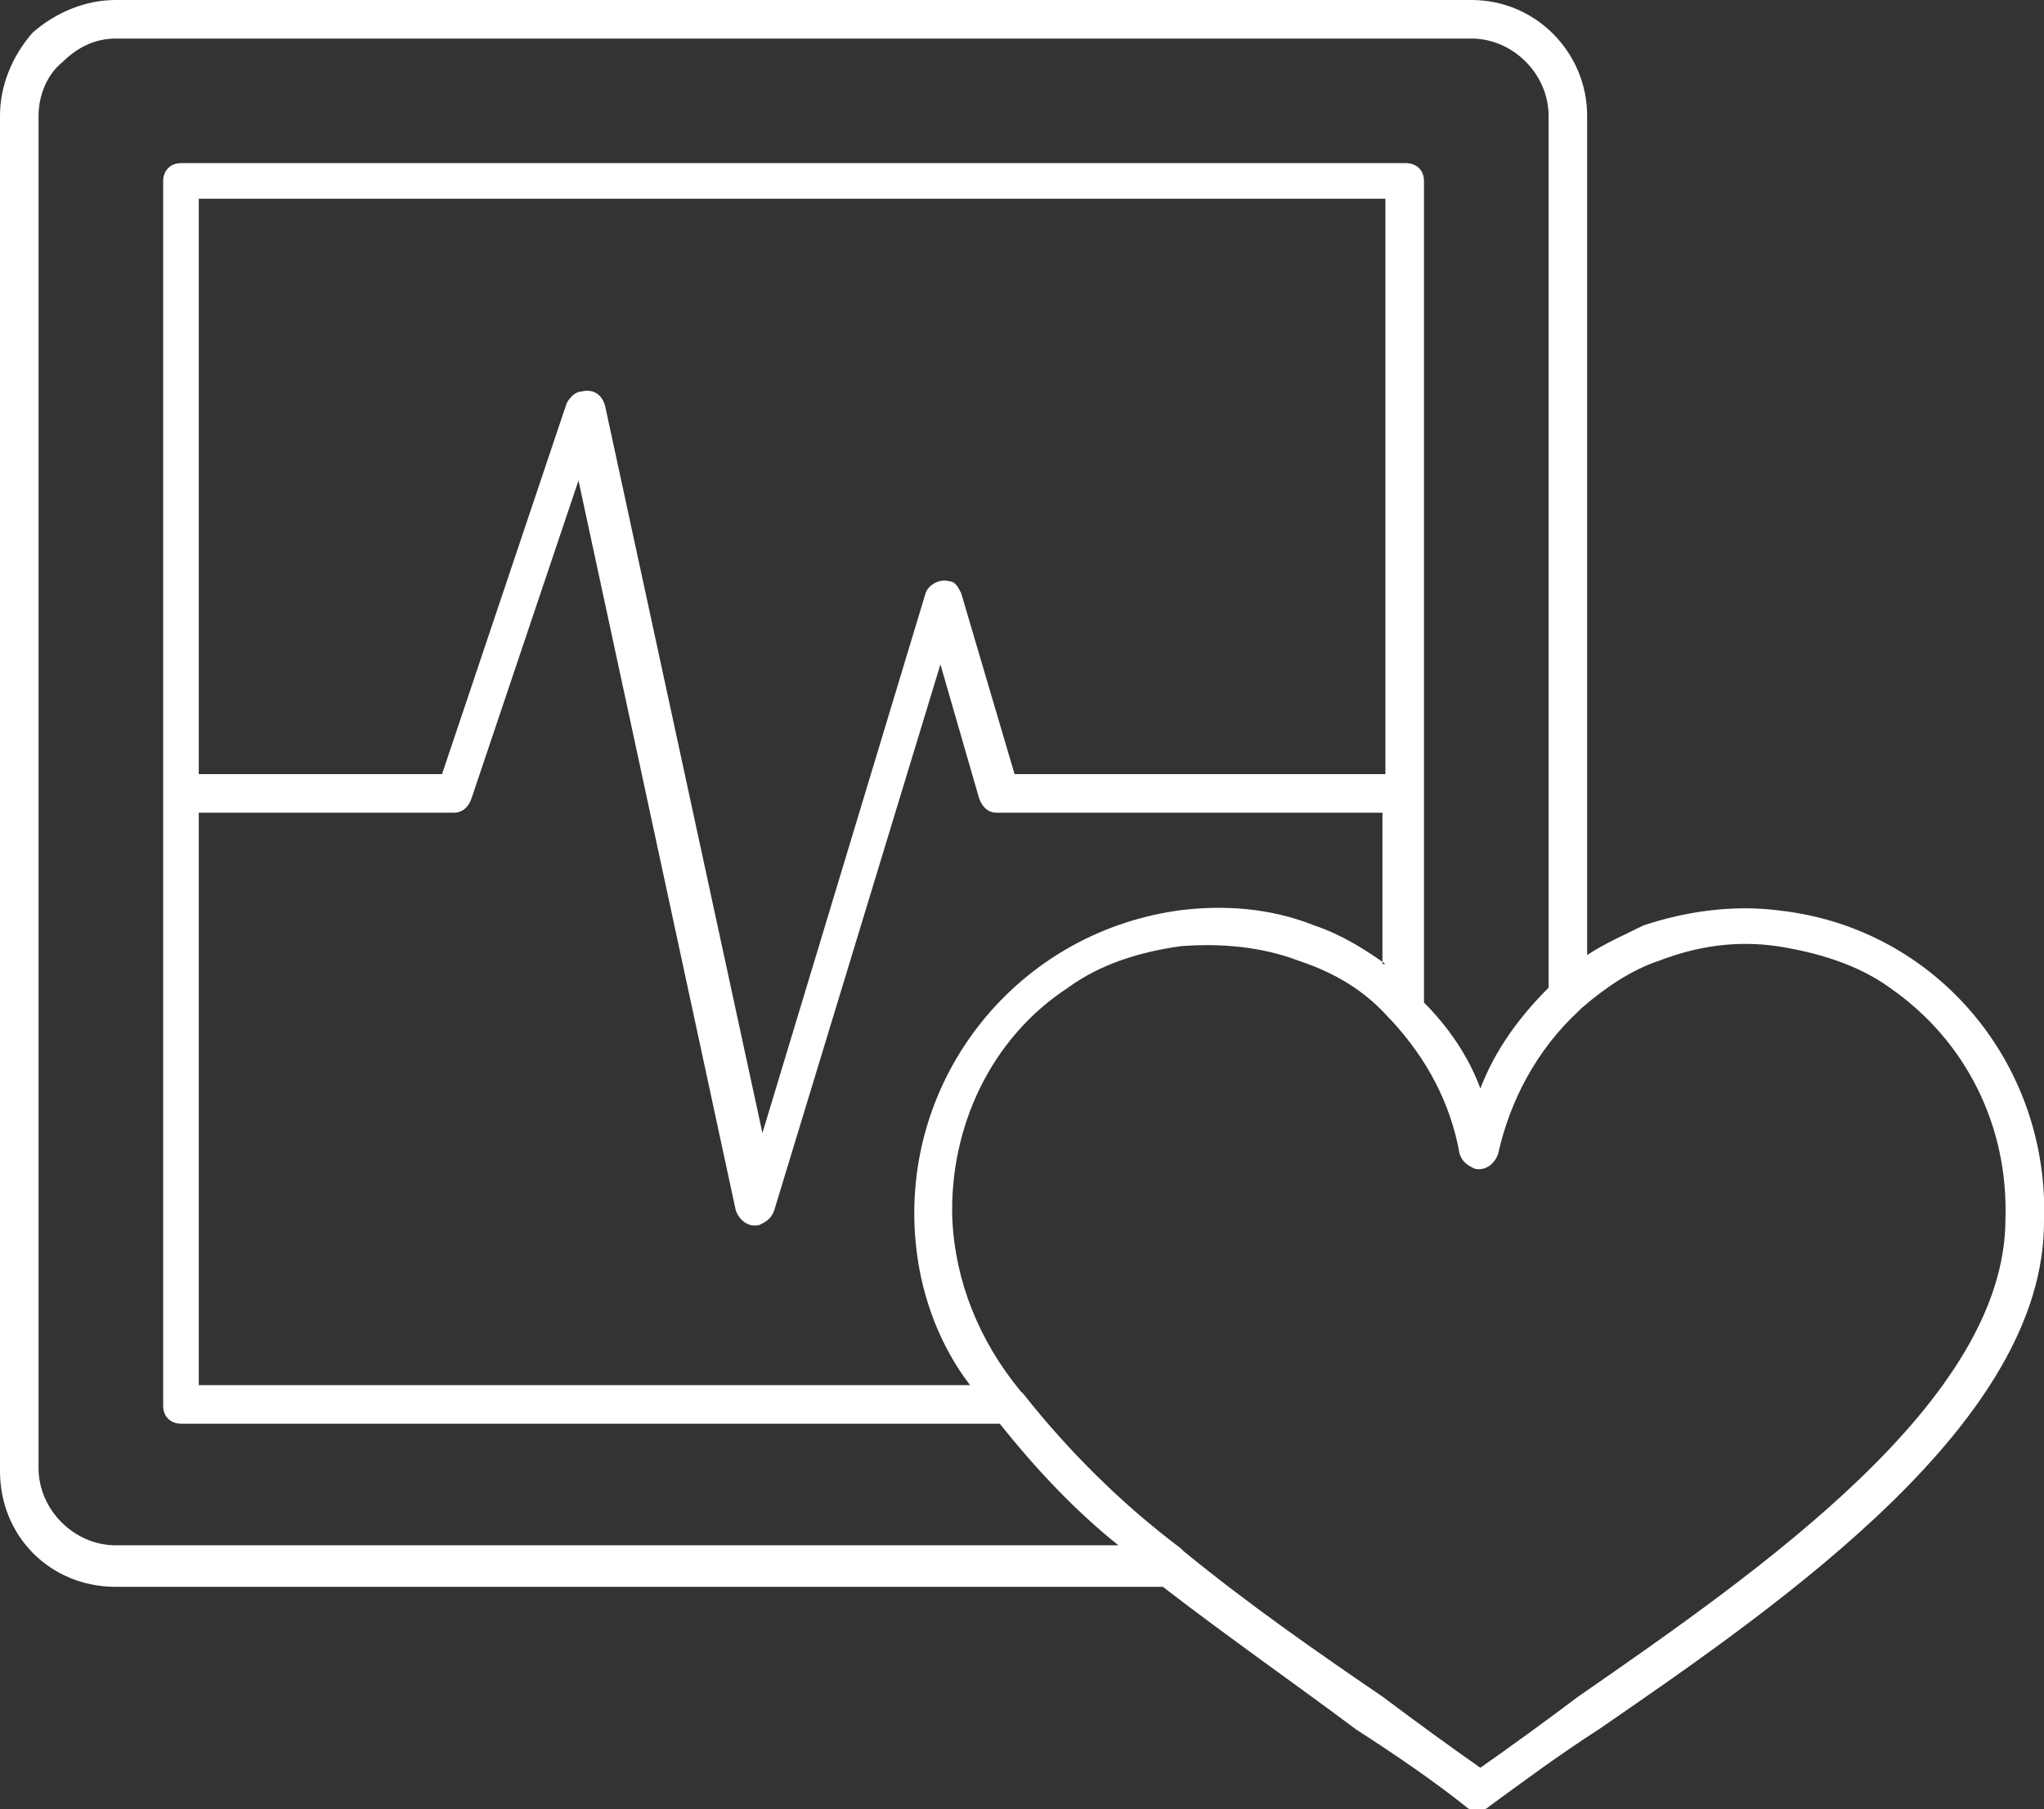 <?xml version="1.0" encoding="utf-8"?>
<!-- Generator: Adobe Illustrator 27.0.1, SVG Export Plug-In . SVG Version: 6.00 Build 0)  -->
<svg version="1.1" id="Laag_1" xmlns="http://www.w3.org/2000/svg" xmlns:xlink="http://www.w3.org/1999/xlink" x="0px" y="0px"
	 viewBox="0 0 68.9 61" style="enable-background:new 0 0 68.9 61;" xml:space="preserve">
<rect x="0" y="0" width="68.9" height="61" fill="#333333" stroke="none"/>
<style type="text/css">
	.st0{fill-rule:evenodd;clip-rule:evenodd;fill:#FFFFFF;}
</style>
<path id="Path_7183" class="st0" d="M49.9,59.6c1-0.7,2.1-1.5,3.3-2.4c6.2-4.3,14.4-10,14.4-16.1c0.1-3.1-1.3-6-3.9-7.8
	c-1.1-0.8-2.5-1.2-3.8-1.4c-1.4-0.2-2.7,0-4,0.5c-0.9,0.3-1.8,0.9-2.6,1.6l-0.1,0.1c-1.4,1.3-2.3,3-2.7,4.8
	c-0.1,0.3-0.4,0.6-0.8,0.5c-0.2-0.1-0.4-0.2-0.5-0.5c-0.3-1.7-1.1-3.2-2.3-4.5l-0.1-0.1c-0.8-0.9-1.8-1.5-3-1.9
	c-1.3-0.5-2.7-0.6-4-0.5c-1.4,0.2-2.7,0.6-3.8,1.4c-2.6,1.7-4,4.7-3.9,7.8c0.1,2.1,0.9,4.1,2.3,5.8c0,0,0.1,0.1,0.1,0.1
	c1.5,1.9,3.3,3.7,5.3,5.2l0.1,0.1c2.2,1.8,4.5,3.4,6.7,4.9C47.8,58.1,48.9,58.9,49.9,59.6L49.9,59.6z M52.2,33.3
	c-1,1-1.8,2.1-2.3,3.4c-0.4-1.1-1.1-2.1-1.9-2.9V6.1c0-0.4-0.3-0.6-0.6-0.6c0,0,0,0,0,0H6.1c-0.4,0-0.6,0.3-0.6,0.6c0,0,0,0,0,0
	v41.3c0,0.4,0.3,0.6,0.6,0.6c0,0,0,0,0,0h27.6c1.2,1.5,2.5,2.9,4,4.1H3.9c-1.4,0-2.6-1.2-2.6-2.6l0,0V3.9c0-0.7,0.3-1.4,0.8-1.8l0,0
	c0.5-0.5,1.1-0.8,1.8-0.8h45.7c1.4,0,2.6,1.2,2.6,2.6V33.3L52.2,33.3z M39.2,53.5H3.9c-2.2,0-3.9-1.7-3.9-3.9V3.9c0-1,0.4-2,1.1-2.8
	l0,0l0,0C1.9,0.4,2.9,0,3.9,0h45.7c2.2,0,3.9,1.8,3.9,3.9v28.3c0.6-0.4,1.3-0.7,1.9-1c1.5-0.5,3.1-0.7,4.6-0.5
	c5.3,0.6,9.1,5.2,8.9,10.5c0,6.7-8.6,12.7-15,17.1c-1.4,0.9-2.6,1.8-3.7,2.6c-0.2,0.2-0.6,0.2-0.8,0c-1-0.8-2.3-1.7-3.7-2.6
	C43.7,56.8,41.4,55.2,39.2,53.5L39.2,53.5z M46.7,32.5c-0.7-0.5-1.5-1-2.4-1.3c-1.5-0.6-3.1-0.7-4.6-0.5c-5.6,0.8-9.5,5.9-8.8,11.5
	c0.2,1.6,0.8,3.2,1.8,4.5h-26V27.4h8.6c0.3,0,0.5-0.2,0.6-0.5l3.6-10.7l5.3,24.6c0.1,0.3,0.4,0.6,0.8,0.5c0,0,0,0,0,0
	c0.2-0.1,0.4-0.2,0.5-0.5l5.6-18.4l1.3,4.5c0.1,0.3,0.3,0.5,0.6,0.5h13V32.5L46.7,32.5z M46.7,26.1H34.2l-1.8-6.1l0,0
	c-0.1-0.2-0.2-0.4-0.4-0.4c-0.3-0.1-0.7,0.1-0.8,0.4l-5.5,18.2l-5.3-24.5c-0.1-0.4-0.4-0.6-0.8-0.5c-0.2,0-0.4,0.2-0.5,0.4
	l-4.2,12.5H6.7V6.7h40V26.1z"/>
</svg>
